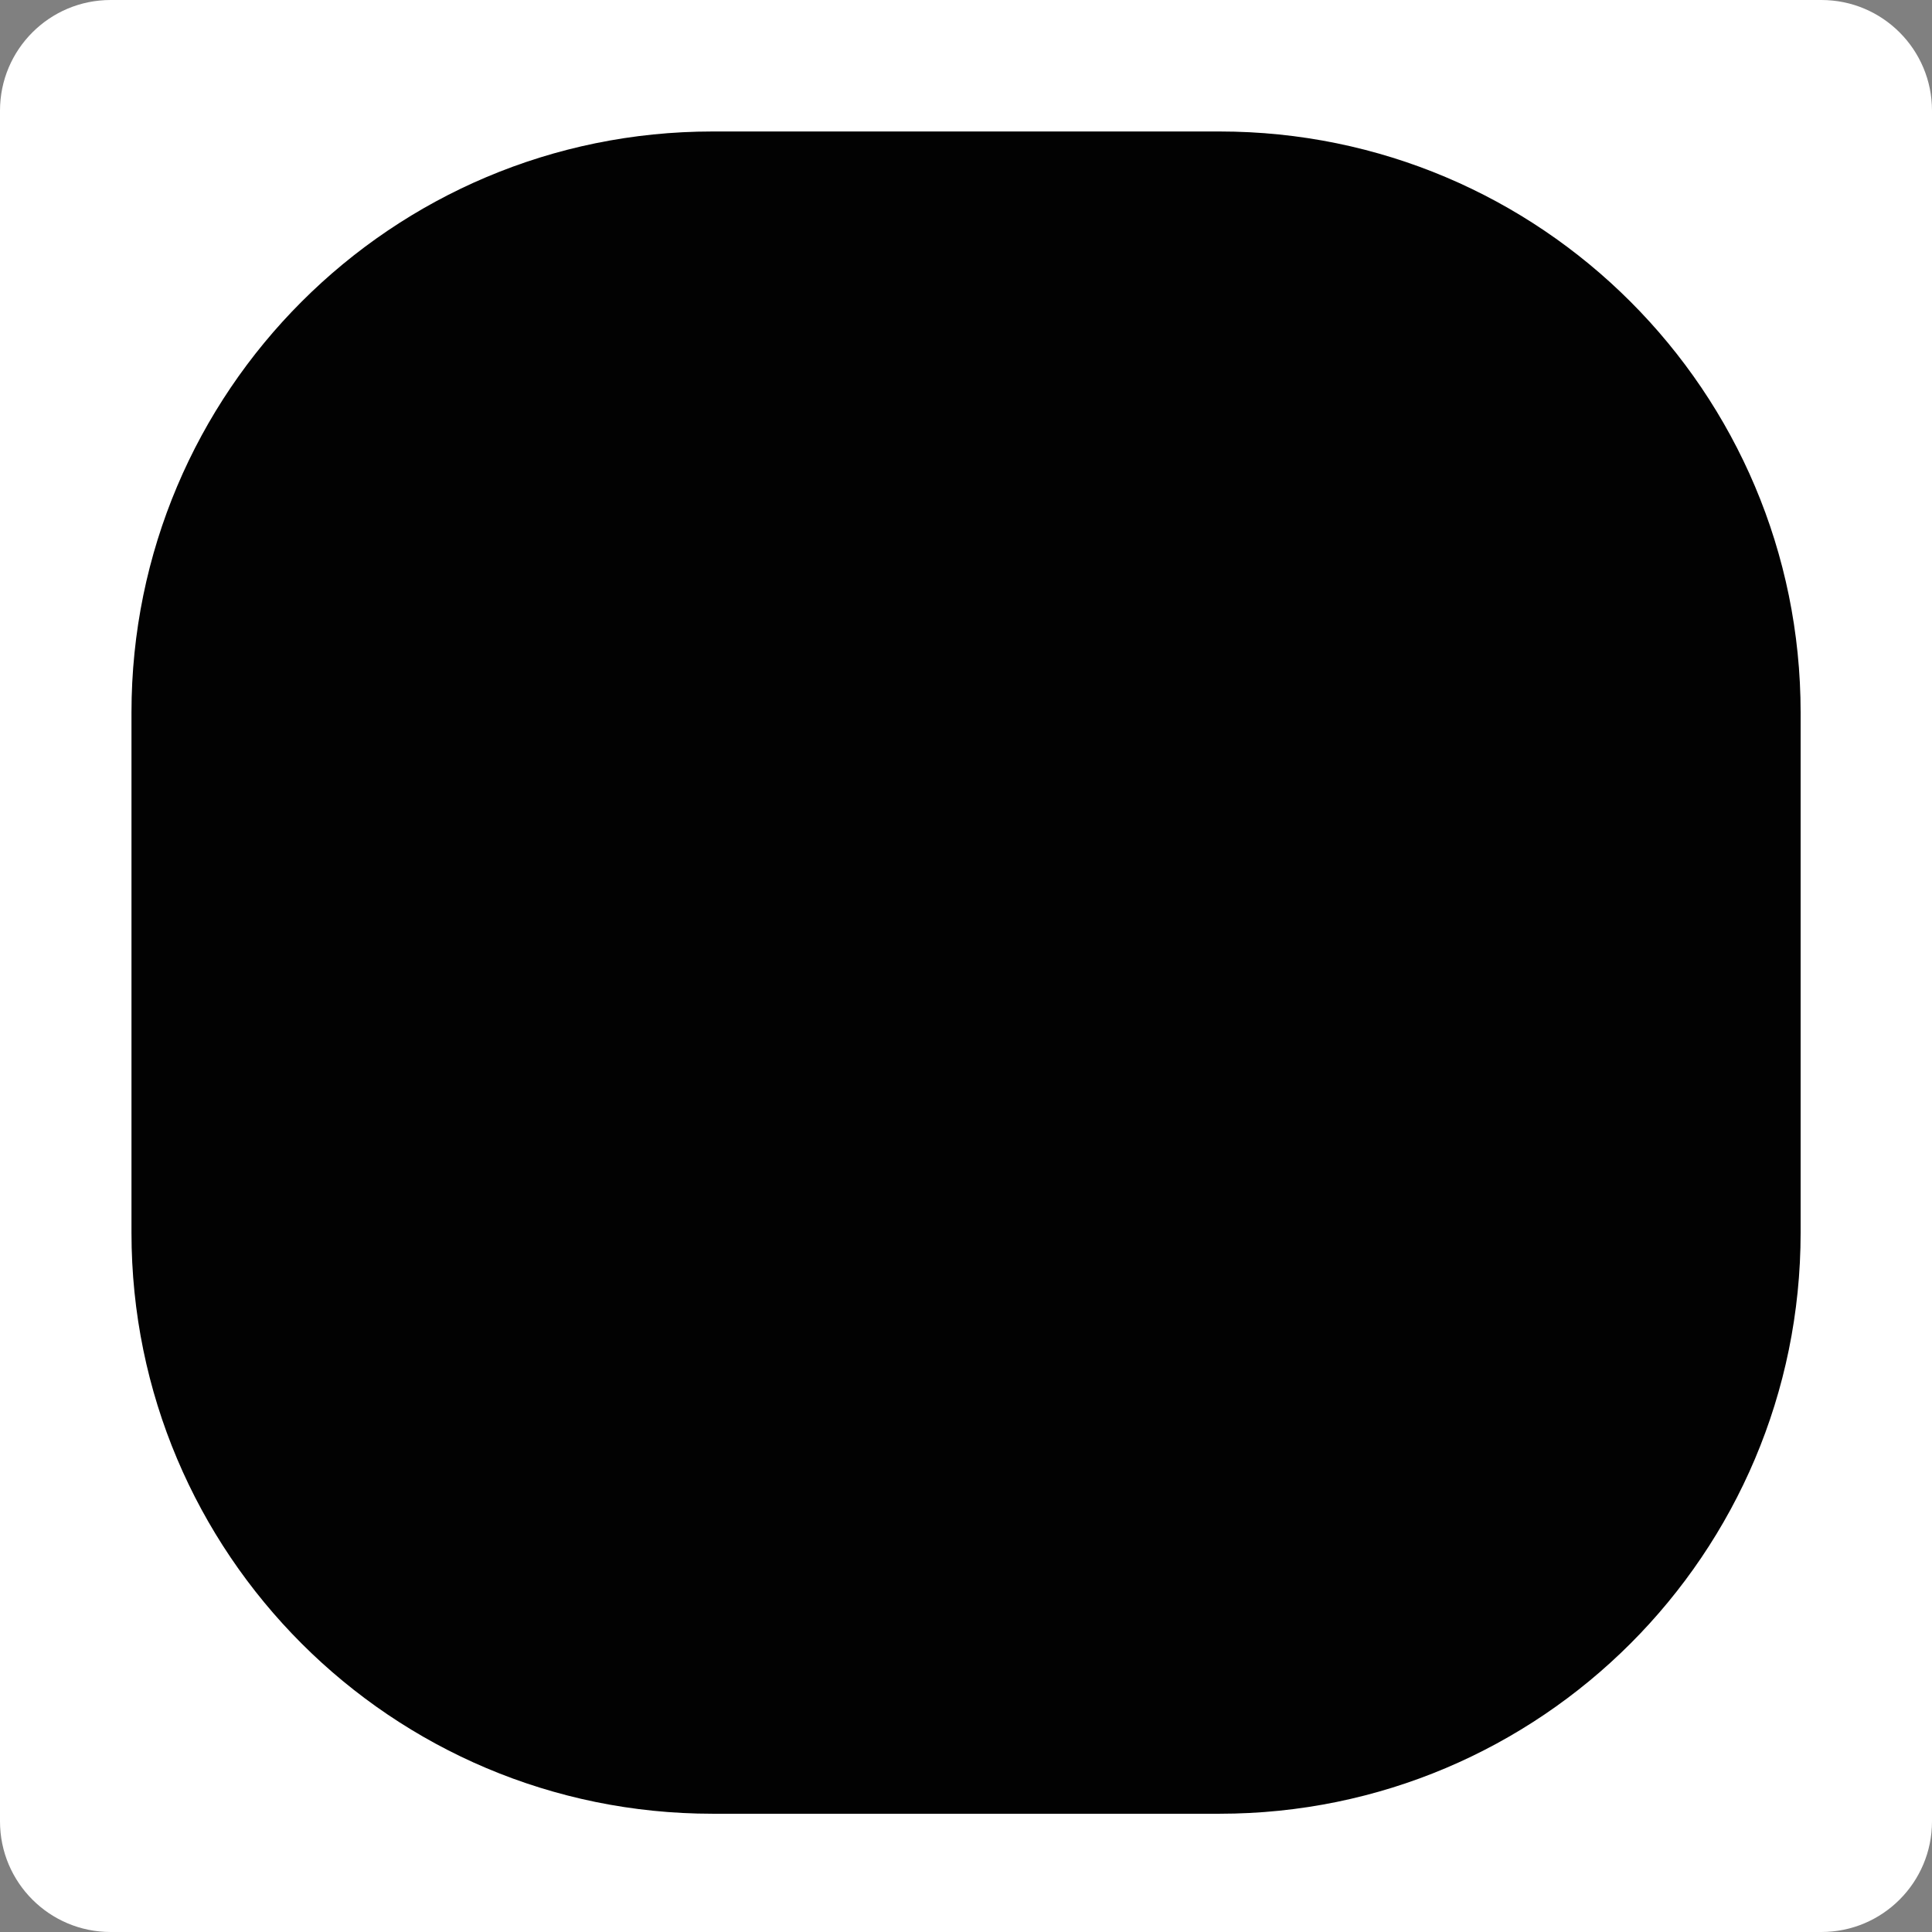 <?xml version="1.0" encoding="UTF-8"?> <svg xmlns="http://www.w3.org/2000/svg" width="19" height="19" viewBox="0 0 19 19" fill="none"><rect x="0" y="0" width="19" height="19" fill="#808080" stroke="none"/> <g clip-path="url(#clip0_3035_2252)"> <path d="M17.912 0H1.088C0.487 0 0 0.487 0 1.088V17.912C0 18.513 0.487 19 1.088 19H17.912C18.513 19 19 18.513 19 17.912V1.088C19 0.487 18.513 0 17.912 0Z" fill="white"></path> <path d="M11.994 1.293H7.007C3.851 1.293 1.293 3.851 1.293 7.007V12.123C1.293 15.279 3.851 17.837 7.007 17.837H11.994C15.15 17.837 17.708 15.279 17.708 12.123V7.007C17.708 3.851 15.15 1.293 11.994 1.293Z" fill="#020202"></path> </g> <defs> <clipPath id="clip0_3035_2252"> <rect width="19" height="19" fill="white"></rect> </clipPath> </defs> </svg> 
